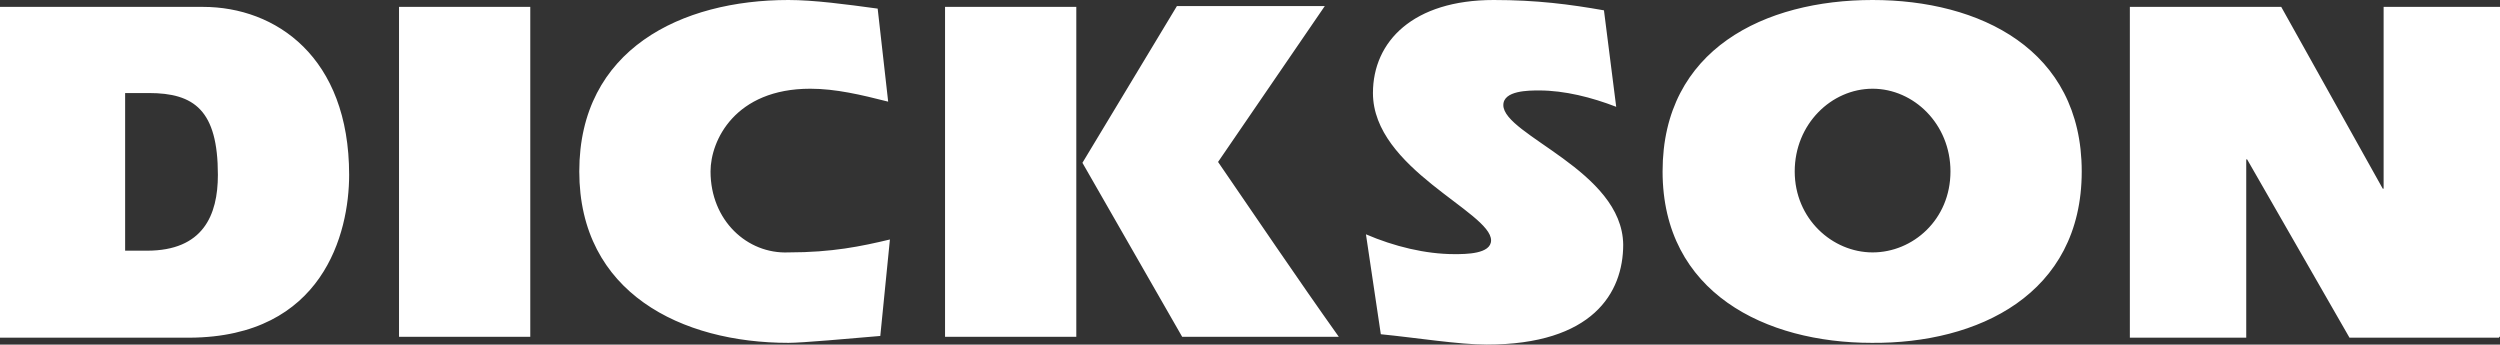 <?xml version="1.0" encoding="UTF-8"?>
<svg xmlns="http://www.w3.org/2000/svg" width="341" height="47" viewBox="0 0 341 47" fill="none">
  <rect x="0" y="0" width="341" height="47" fill="#333333" stroke="none"/>
  <path d="M29.72 23.852C29.72 29.375 27.691 34.193 20.052 34.193H17.068V12.69H20.291C26.497 12.69 29.72 15.04 29.72 23.852ZM47.623 23.852C47.623 7.755 37.597 0.94 27.691 0.94H0V46.06H25.9C44.042 45.943 47.623 31.843 47.623 23.852ZM54.426 45.943H72.33V0.94H54.426V45.943ZM96.917 23.383C96.917 19.152 100.259 12.102 110.524 12.102C113.985 12.102 117.446 12.925 121.146 13.865L119.714 1.175C115.417 0.588 111.001 0 107.54 0C92.978 0 79.014 6.697 79.014 23.383C79.014 39.95 92.978 46.765 107.54 46.765C109.449 46.765 115.895 46.178 120.072 45.825L121.385 32.665C117.446 33.605 113.508 34.428 107.54 34.428C101.93 34.663 96.917 30.08 96.917 23.383ZM128.904 45.943H146.808V0.94H128.904V45.943ZM182.615 45.943C176.766 37.718 171.395 29.727 166.143 22.09L180.705 0.823H160.534L147.643 22.207L161.25 45.943H182.615ZM205.054 14.335C205.054 12.338 208.515 12.338 209.947 12.338C213.408 12.338 217.108 13.277 220.45 14.57L218.779 1.41C214.125 0.588 209.589 0 203.741 0C192.76 0 187.27 5.64 187.27 12.69C187.27 23.03 203.383 28.905 203.383 32.782C203.383 34.663 199.921 34.663 198.37 34.663C194.431 34.663 190.134 33.605 186.315 31.96L188.344 45.59C193.118 46.06 198.966 47 202.786 47C217.228 47 221.405 39.95 221.405 33.37C221.286 23.265 205.054 18.448 205.054 14.335ZM266.044 23.383C266.044 29.962 260.912 34.428 255.422 34.428C249.931 34.428 244.799 29.845 244.799 23.383C244.799 16.92 249.812 12.102 255.422 12.102C261.031 12.102 266.044 16.92 266.044 23.383ZM283.948 23.383C283.948 6.697 269.983 0 255.422 0C240.741 0 226.776 6.697 226.776 23.383C226.776 39.95 240.86 46.765 255.302 46.765C269.744 46.883 283.948 40.185 283.948 23.383ZM341 45.943V0.94H325.126V25.733H325.006L311.161 0.94H290.512V46.06H306.387V21.738H306.506L320.471 46.06H340.881V45.943H341Z" fill="white"></path>
</svg>
